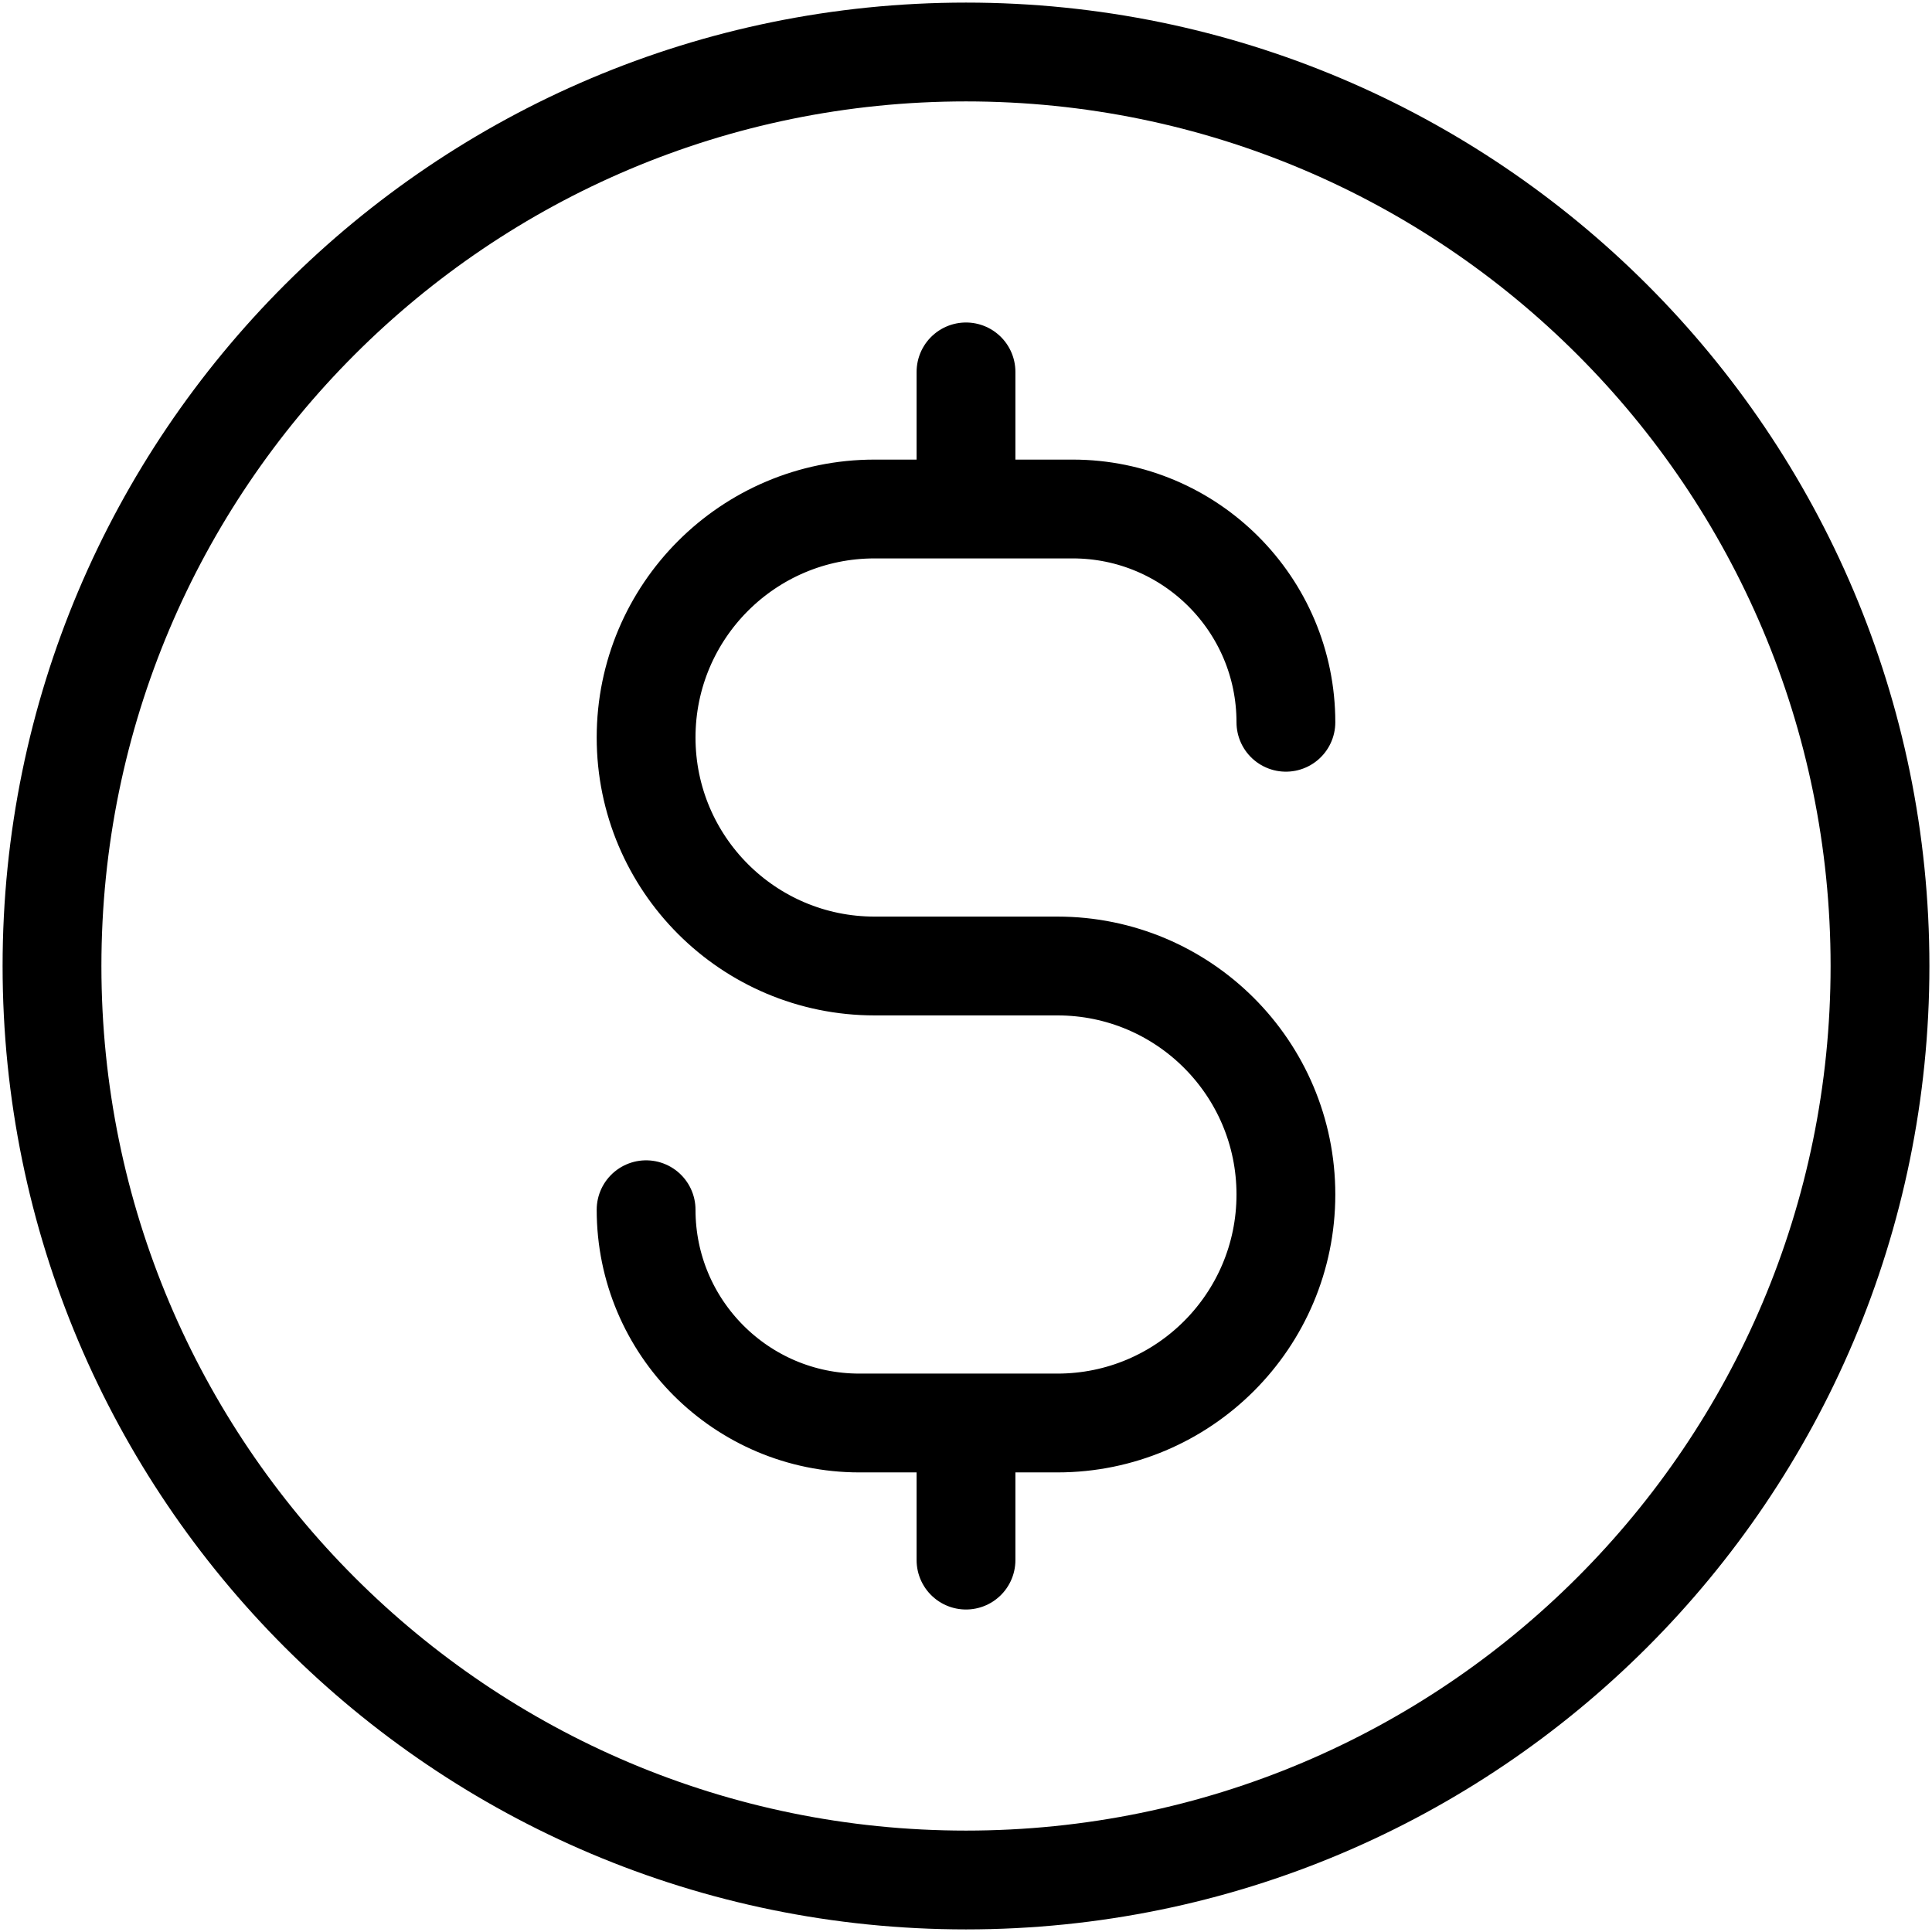 <svg width="483" height="483" viewBox="0 0 483 483" fill="none" xmlns="http://www.w3.org/2000/svg">
<path d="M161.525 302.433C161.525 331.879 185.396 355.75 214.842 355.75H264.35C295.899 355.75 321.475 330.174 321.475 298.625C321.475 267.076 295.899 241.5 264.35 241.5H218.65C187.101 241.5 161.525 215.924 161.525 184.375C161.525 152.826 187.101 127.25 218.65 127.25H268.158C297.604 127.25 321.475 151.121 321.475 180.567M241.5 92.975V127.25M241.5 355.75V390.025M470 241.5C470 367.697 367.697 470 241.5 470C115.303 470 13 367.697 13 241.5C13 115.303 115.303 13 241.5 13C367.697 13 470 115.303 470 241.5Z" stroke="black" stroke-width="24.703" stroke-linecap="round" stroke-linejoin="round"/>
</svg>
